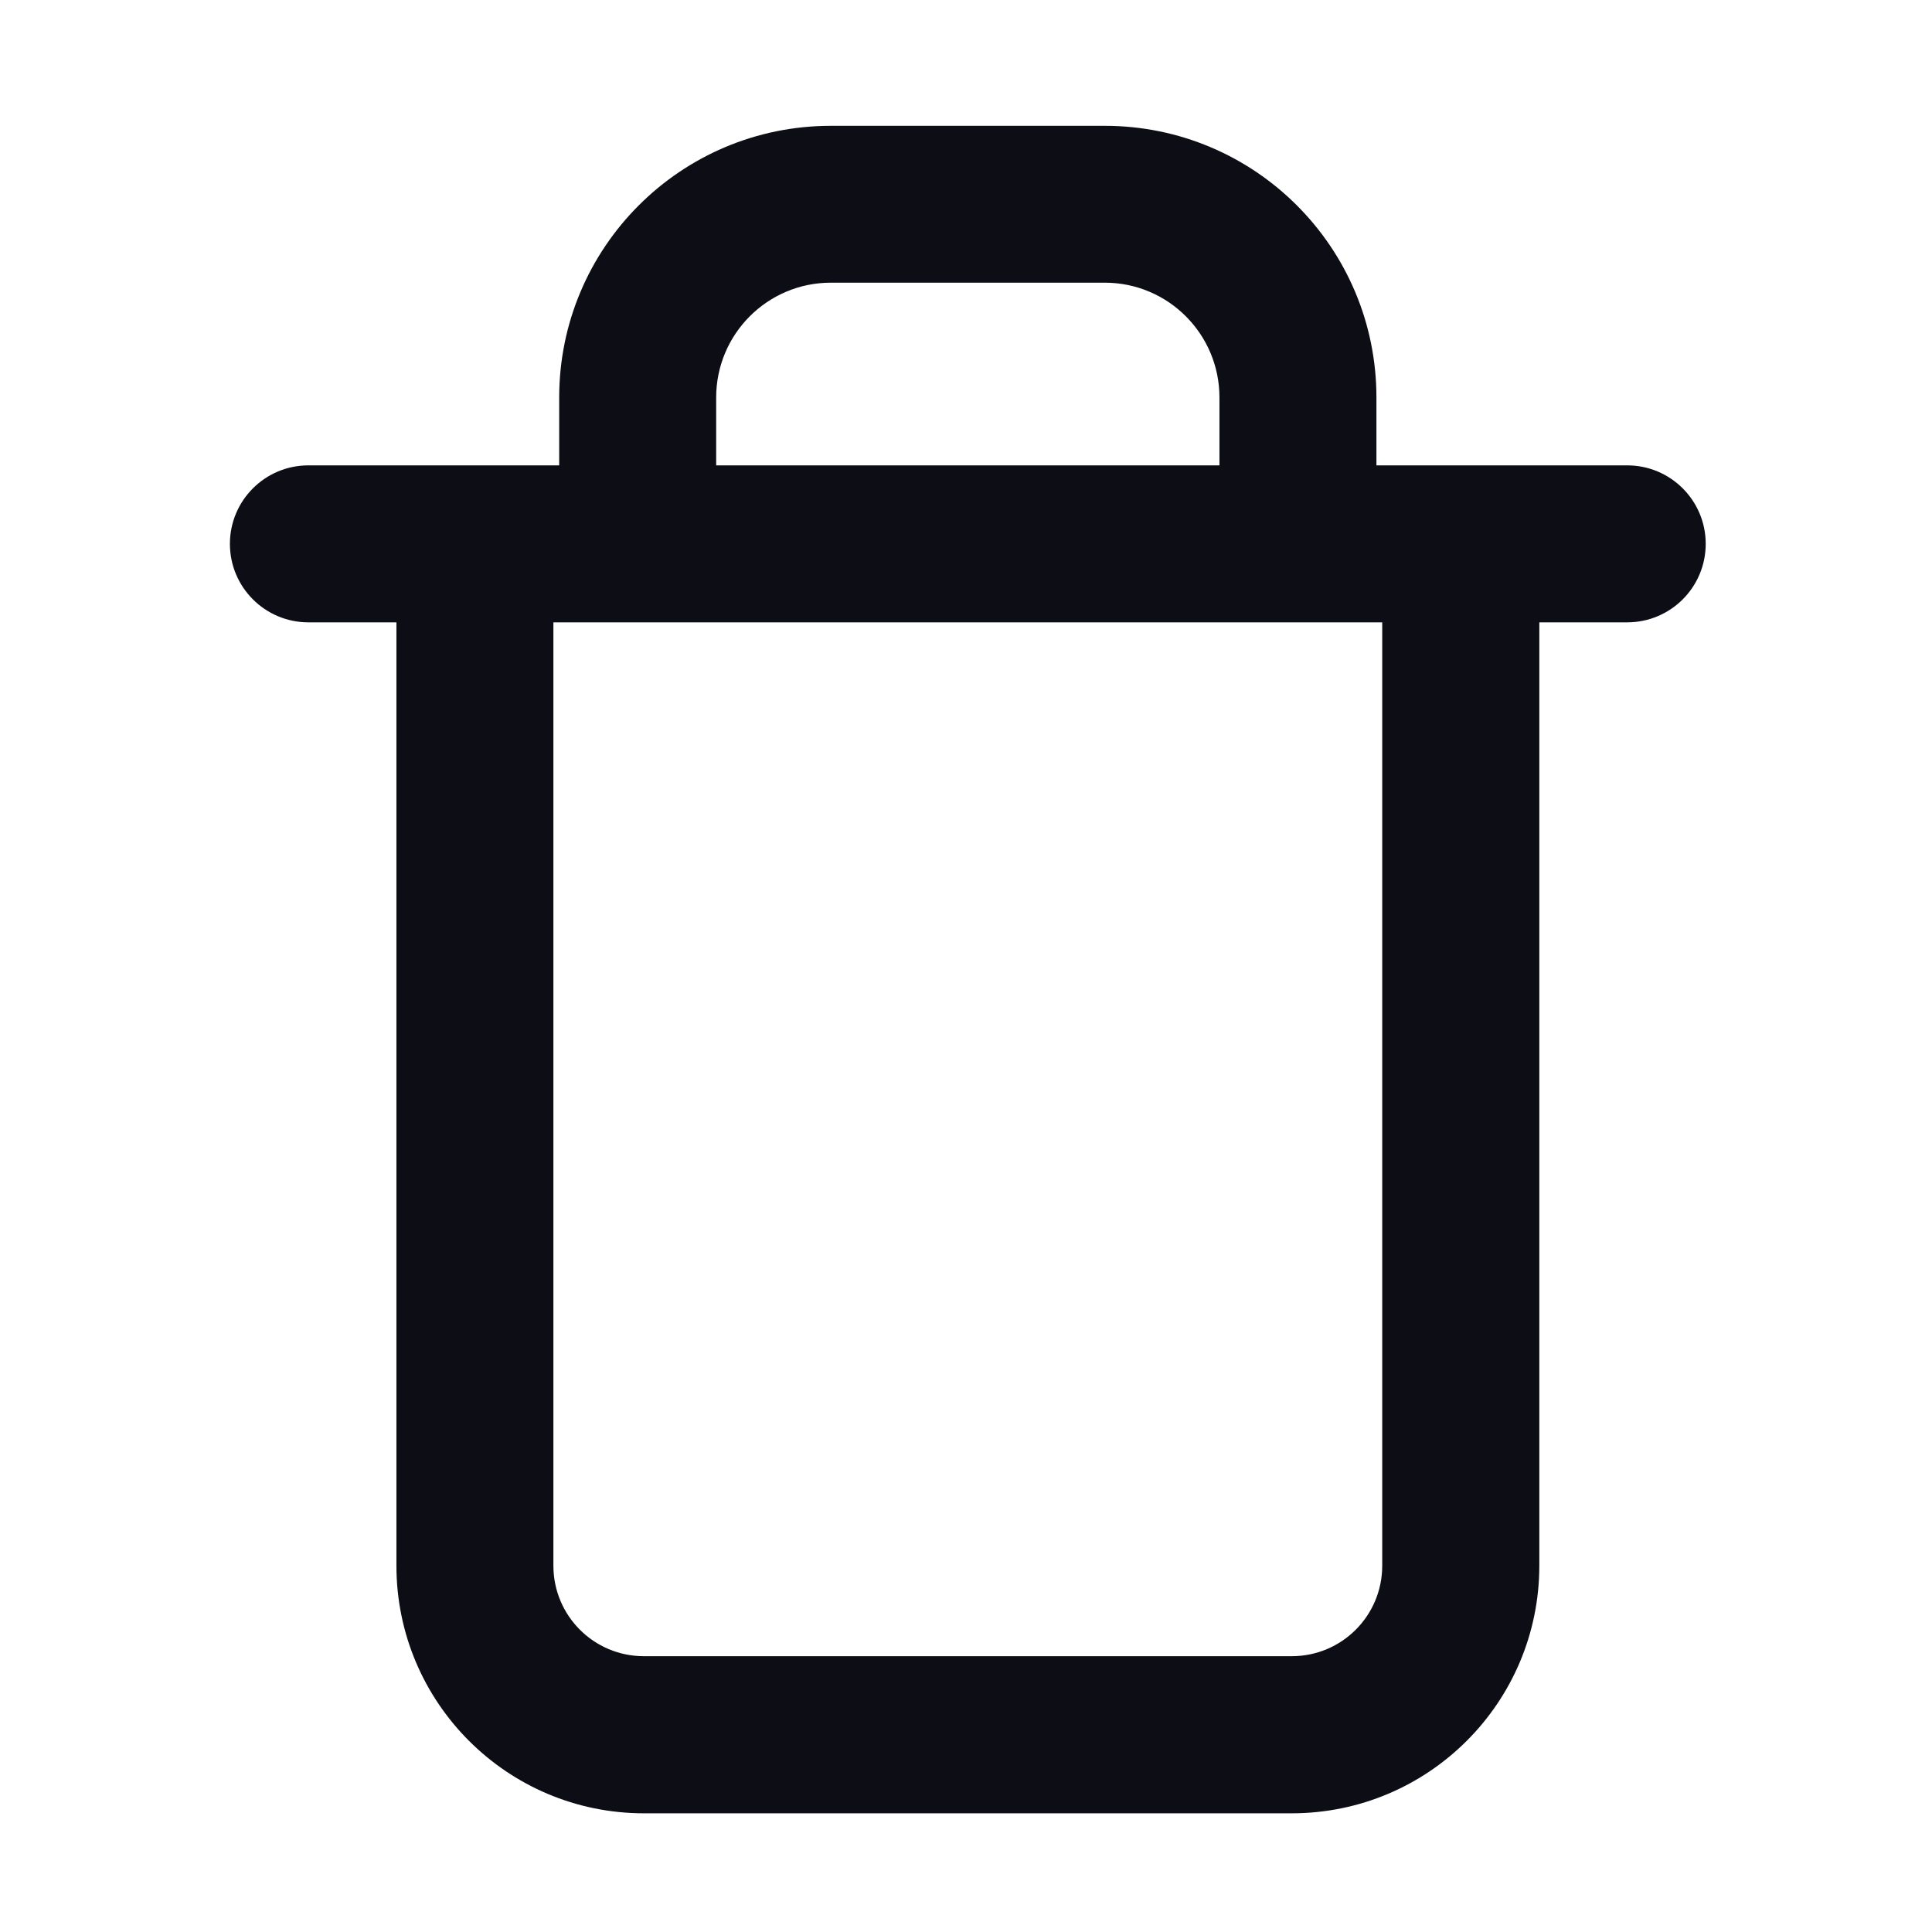 <svg width="16" height="16" viewBox="0 0 16 16" fill="none" xmlns="http://www.w3.org/2000/svg">
<path fill-rule="evenodd" clip-rule="evenodd" d="M6.881 1.042C5.638 1.042 4.631 2.049 4.631 3.292V3.854H2.554C2.195 3.854 1.904 4.145 1.904 4.504C1.904 4.863 2.195 5.154 2.554 5.154H3.283V12.966C3.283 14.099 4.201 15.017 5.333 15.017H10.697C11.83 15.017 12.748 14.099 12.748 12.966V5.154H13.476C13.835 5.154 14.126 4.863 14.126 4.504C14.126 4.145 13.835 3.854 13.476 3.854L11.399 3.854V3.292C11.399 2.049 10.392 1.042 9.149 1.042H6.881ZM5.931 3.292C5.931 2.767 6.356 2.341 6.881 2.341H9.149C9.674 2.341 10.099 2.767 10.099 3.292V3.854H5.931V3.292ZM4.583 5.154H11.447V12.966C11.447 13.381 11.112 13.716 10.697 13.716H5.333C4.918 13.716 4.583 13.381 4.583 12.966V5.154Z" fill="#0D0D15"/>
</svg>
